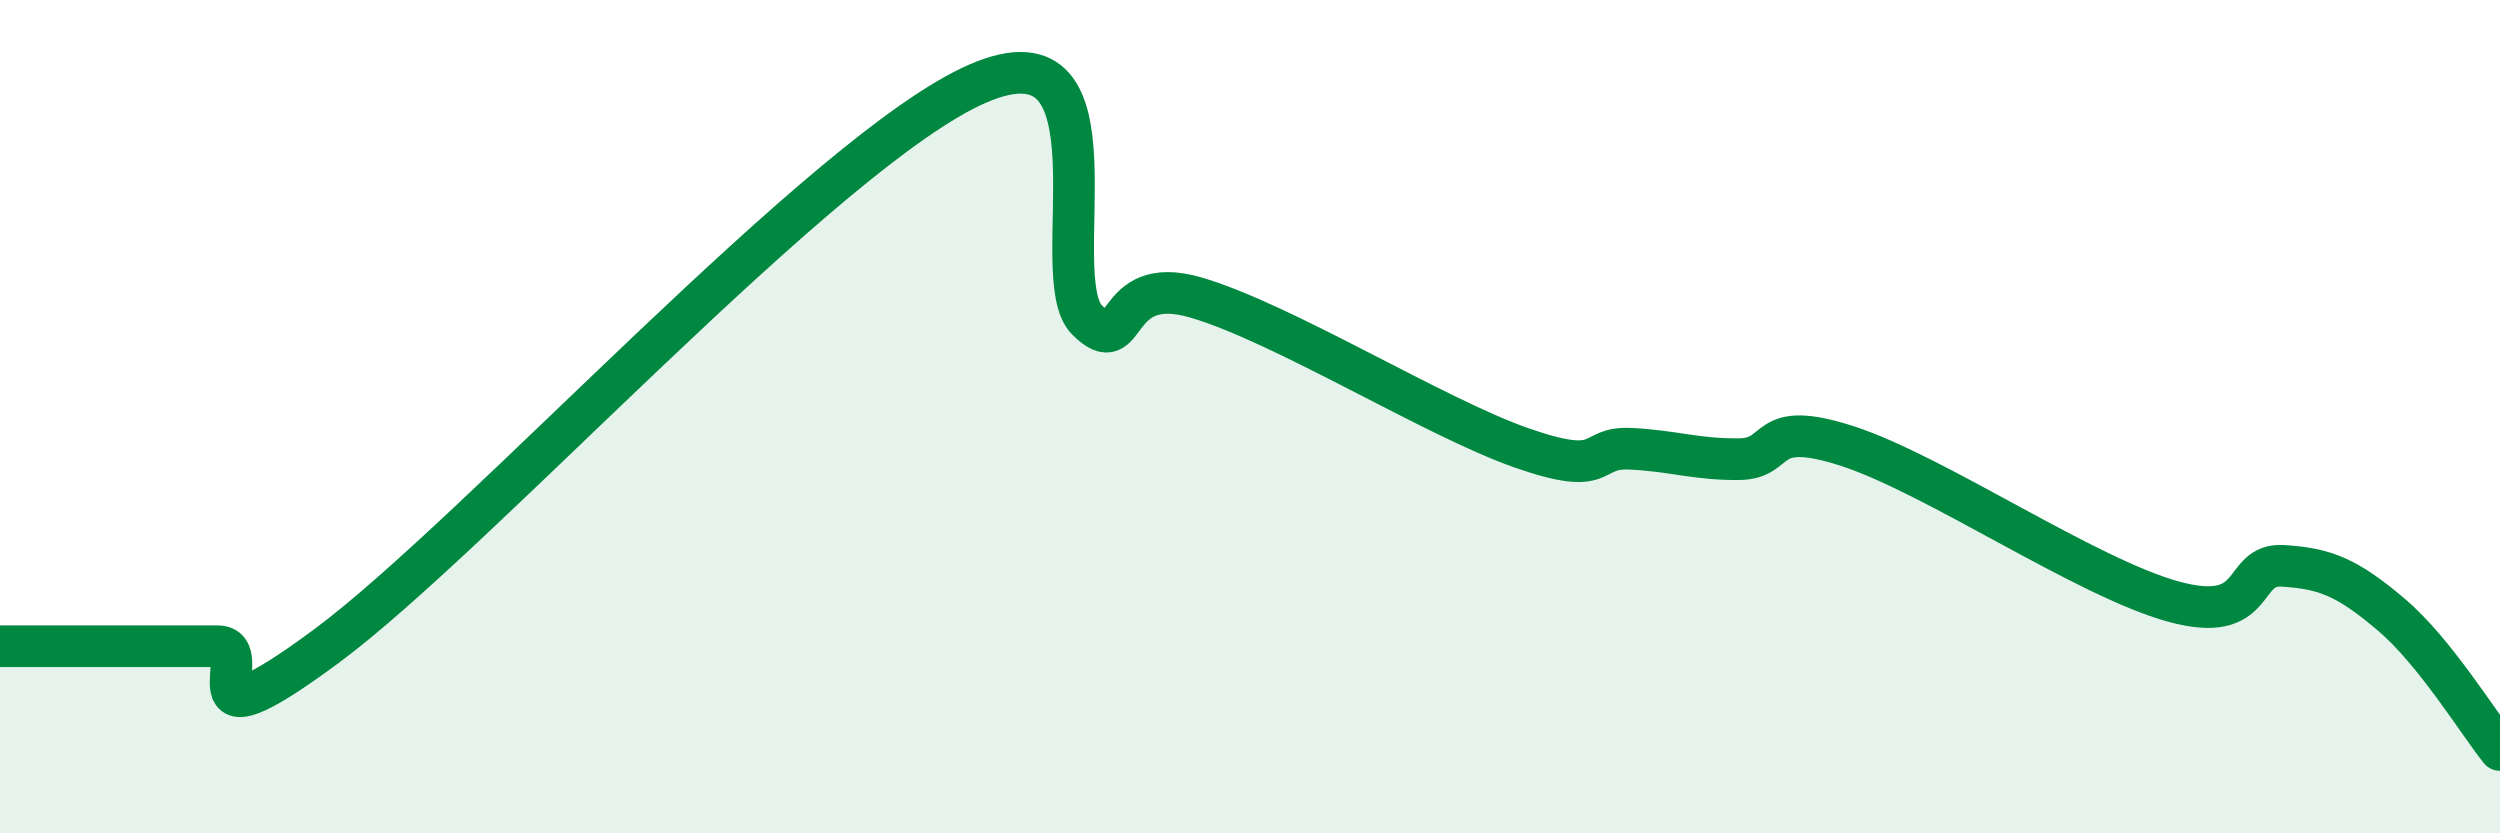 
    <svg width="60" height="20" viewBox="0 0 60 20" xmlns="http://www.w3.org/2000/svg">
      <path
        d="M 0,15.51 C 0.52,15.51 1.57,15.51 2.61,15.51 C 3.65,15.51 4.18,15.51 5.22,15.51 C 6.26,15.51 4.18,18.21 7.83,15.51 C 11.48,12.81 19.83,3.57 23.48,2 C 27.13,0.43 25.05,6.65 26.09,7.68 C 27.13,8.71 26.61,6.53 28.7,7.14 C 30.79,7.75 34.43,10.02 36.52,10.75 C 38.61,11.48 38.09,10.72 39.13,10.77 C 40.17,10.82 40.7,11.03 41.74,11.02 C 42.78,11.01 42.26,10.03 44.35,10.71 C 46.44,11.39 50.08,13.87 52.17,14.44 C 54.26,15.01 53.74,13.52 54.78,13.58 C 55.82,13.64 56.35,13.87 57.39,14.75 C 58.43,15.63 59.48,17.35 60,18L60 20L0 20Z"
        fill="#008740"
        opacity="0.1"
        stroke-linecap="round"
        stroke-linejoin="round"
      />
      <path
        d="M 0,15.51 C 0.52,15.51 1.57,15.51 2.61,15.51 C 3.65,15.51 4.18,15.51 5.22,15.51 C 6.26,15.51 4.18,18.21 7.83,15.51 C 11.48,12.81 19.83,3.57 23.48,2 C 27.13,0.43 25.05,6.65 26.09,7.68 C 27.13,8.71 26.61,6.53 28.7,7.14 C 30.79,7.75 34.43,10.02 36.52,10.75 C 38.61,11.48 38.09,10.72 39.13,10.77 C 40.17,10.82 40.7,11.03 41.74,11.02 C 42.78,11.01 42.26,10.03 44.35,10.71 C 46.44,11.39 50.08,13.87 52.17,14.44 C 54.26,15.01 53.74,13.52 54.78,13.58 C 55.82,13.64 56.35,13.87 57.39,14.75 C 58.43,15.63 59.48,17.35 60,18"
        stroke="#008740"
        stroke-width="1"
        fill="none"
        stroke-linecap="round"
        stroke-linejoin="round"
      />
    </svg>
  